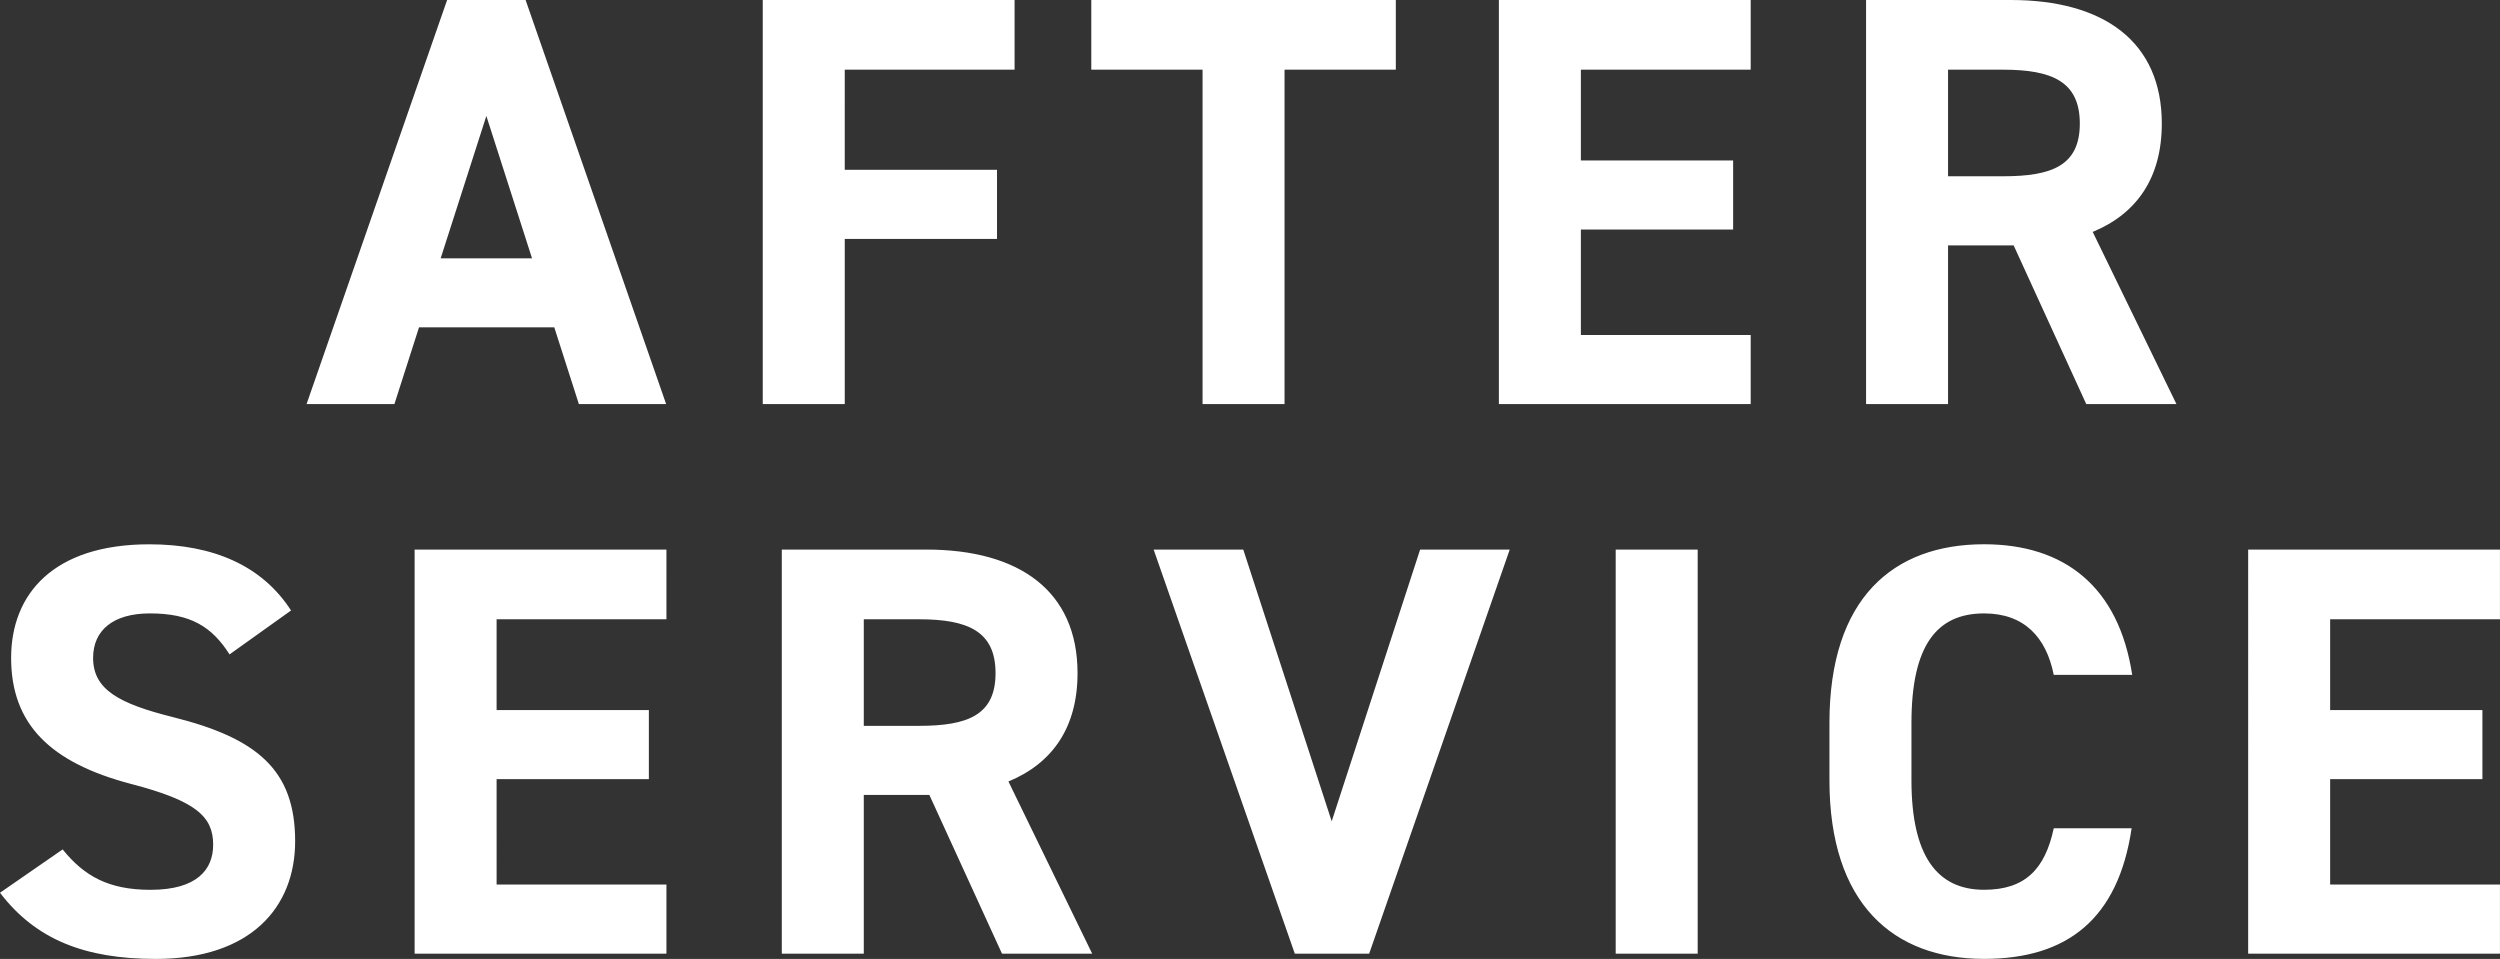 <svg xmlns="http://www.w3.org/2000/svg" width="277.485" height="106.435" viewBox="0 0 277.485 106.435"><rect x="0" y="0" width="277.485" height="106.435" fill="#333333" stroke="none"/><path d="M-94.77,0l2.73-8.515h15.015L-74.295,0h9.685l-15.6-44.85h-8.71L-104.52,0Zm10.205-31.98,5.07,15.8h-10.14Zm30.68-12.87V0h9.1V-18.33h16.9V-26h-16.9V-37.115h18.85V-44.85Zm36.465,0v7.735H-5.07V0h9.1V-37.115H16.38V-44.85Zm45.24,0V0H55.77V-7.67H36.92v-11.7h16.9v-7.67H36.92V-37.115H55.77V-44.85ZM103.025,0,93.73-19.11c4.875-2.015,7.67-5.98,7.67-12.025,0-9.1-6.435-13.715-16.77-13.715H68.575V0h9.1V-17.615h7.28L93.015,0ZM77.675-25.285v-11.83h6.11c5.4,0,8.515,1.3,8.515,5.98s-3.12,5.85-8.515,5.85ZM-106.242,22.91c-3.185-4.94-8.58-7.345-15.73-7.345-10.66,0-15.34,5.525-15.34,12.61,0,7.41,4.42,11.635,13.26,13.975,7.28,1.885,9.165,3.64,9.165,6.76,0,2.73-1.755,5.005-6.955,5.005-4.615,0-7.345-1.5-9.75-4.485l-6.955,4.81c3.965,5.2,9.425,7.345,17.29,7.345,10.53,0,15.47-5.72,15.47-13.065,0-7.93-4.225-11.44-13.585-13.78-5.98-1.495-8.84-3.055-8.84-6.565,0-3.055,2.21-4.94,6.305-4.94,4.55,0,6.89,1.495,8.84,4.55Zm13.715-6.76V61h27.95V53.33h-18.85V41.63h16.9V33.96h-16.9V23.885h18.85V16.15ZM-17.322,61l-9.295-19.11c4.875-2.015,7.67-5.98,7.67-12.025,0-9.1-6.435-13.715-16.77-13.715H-51.772V61h9.1V43.385h7.28L-27.332,61Zm-25.35-25.285V23.885h6.11c5.4,0,8.515,1.3,8.515,5.98s-3.12,5.85-8.515,5.85ZM-10.5,16.15,5.168,61h8.255l15.6-44.85H19.078L9.263,46.31-.552,16.15Zm60.385,0h-9.1V61h9.1Zm48.23,13.91c-1.5-9.815-7.54-14.5-16.445-14.5-10.075,0-17.16,5.98-17.16,19.825v6.37c0,13.715,7.085,19.825,17.16,19.825,9.23,0,14.885-4.42,16.38-14.495H89.408c-.975,4.55-3.185,6.825-7.735,6.825-5.265,0-8.06-3.835-8.06-12.155V35.39c0-8.58,2.795-12.155,8.06-12.155,4.42,0,6.89,2.6,7.735,6.825Zm12.87-13.91V61h27.95V53.33h-18.85V41.63h16.9V33.96h-16.9V23.885h18.85V16.15Z" transform="translate(138.547 44.85)" fill="#fff"/></svg>